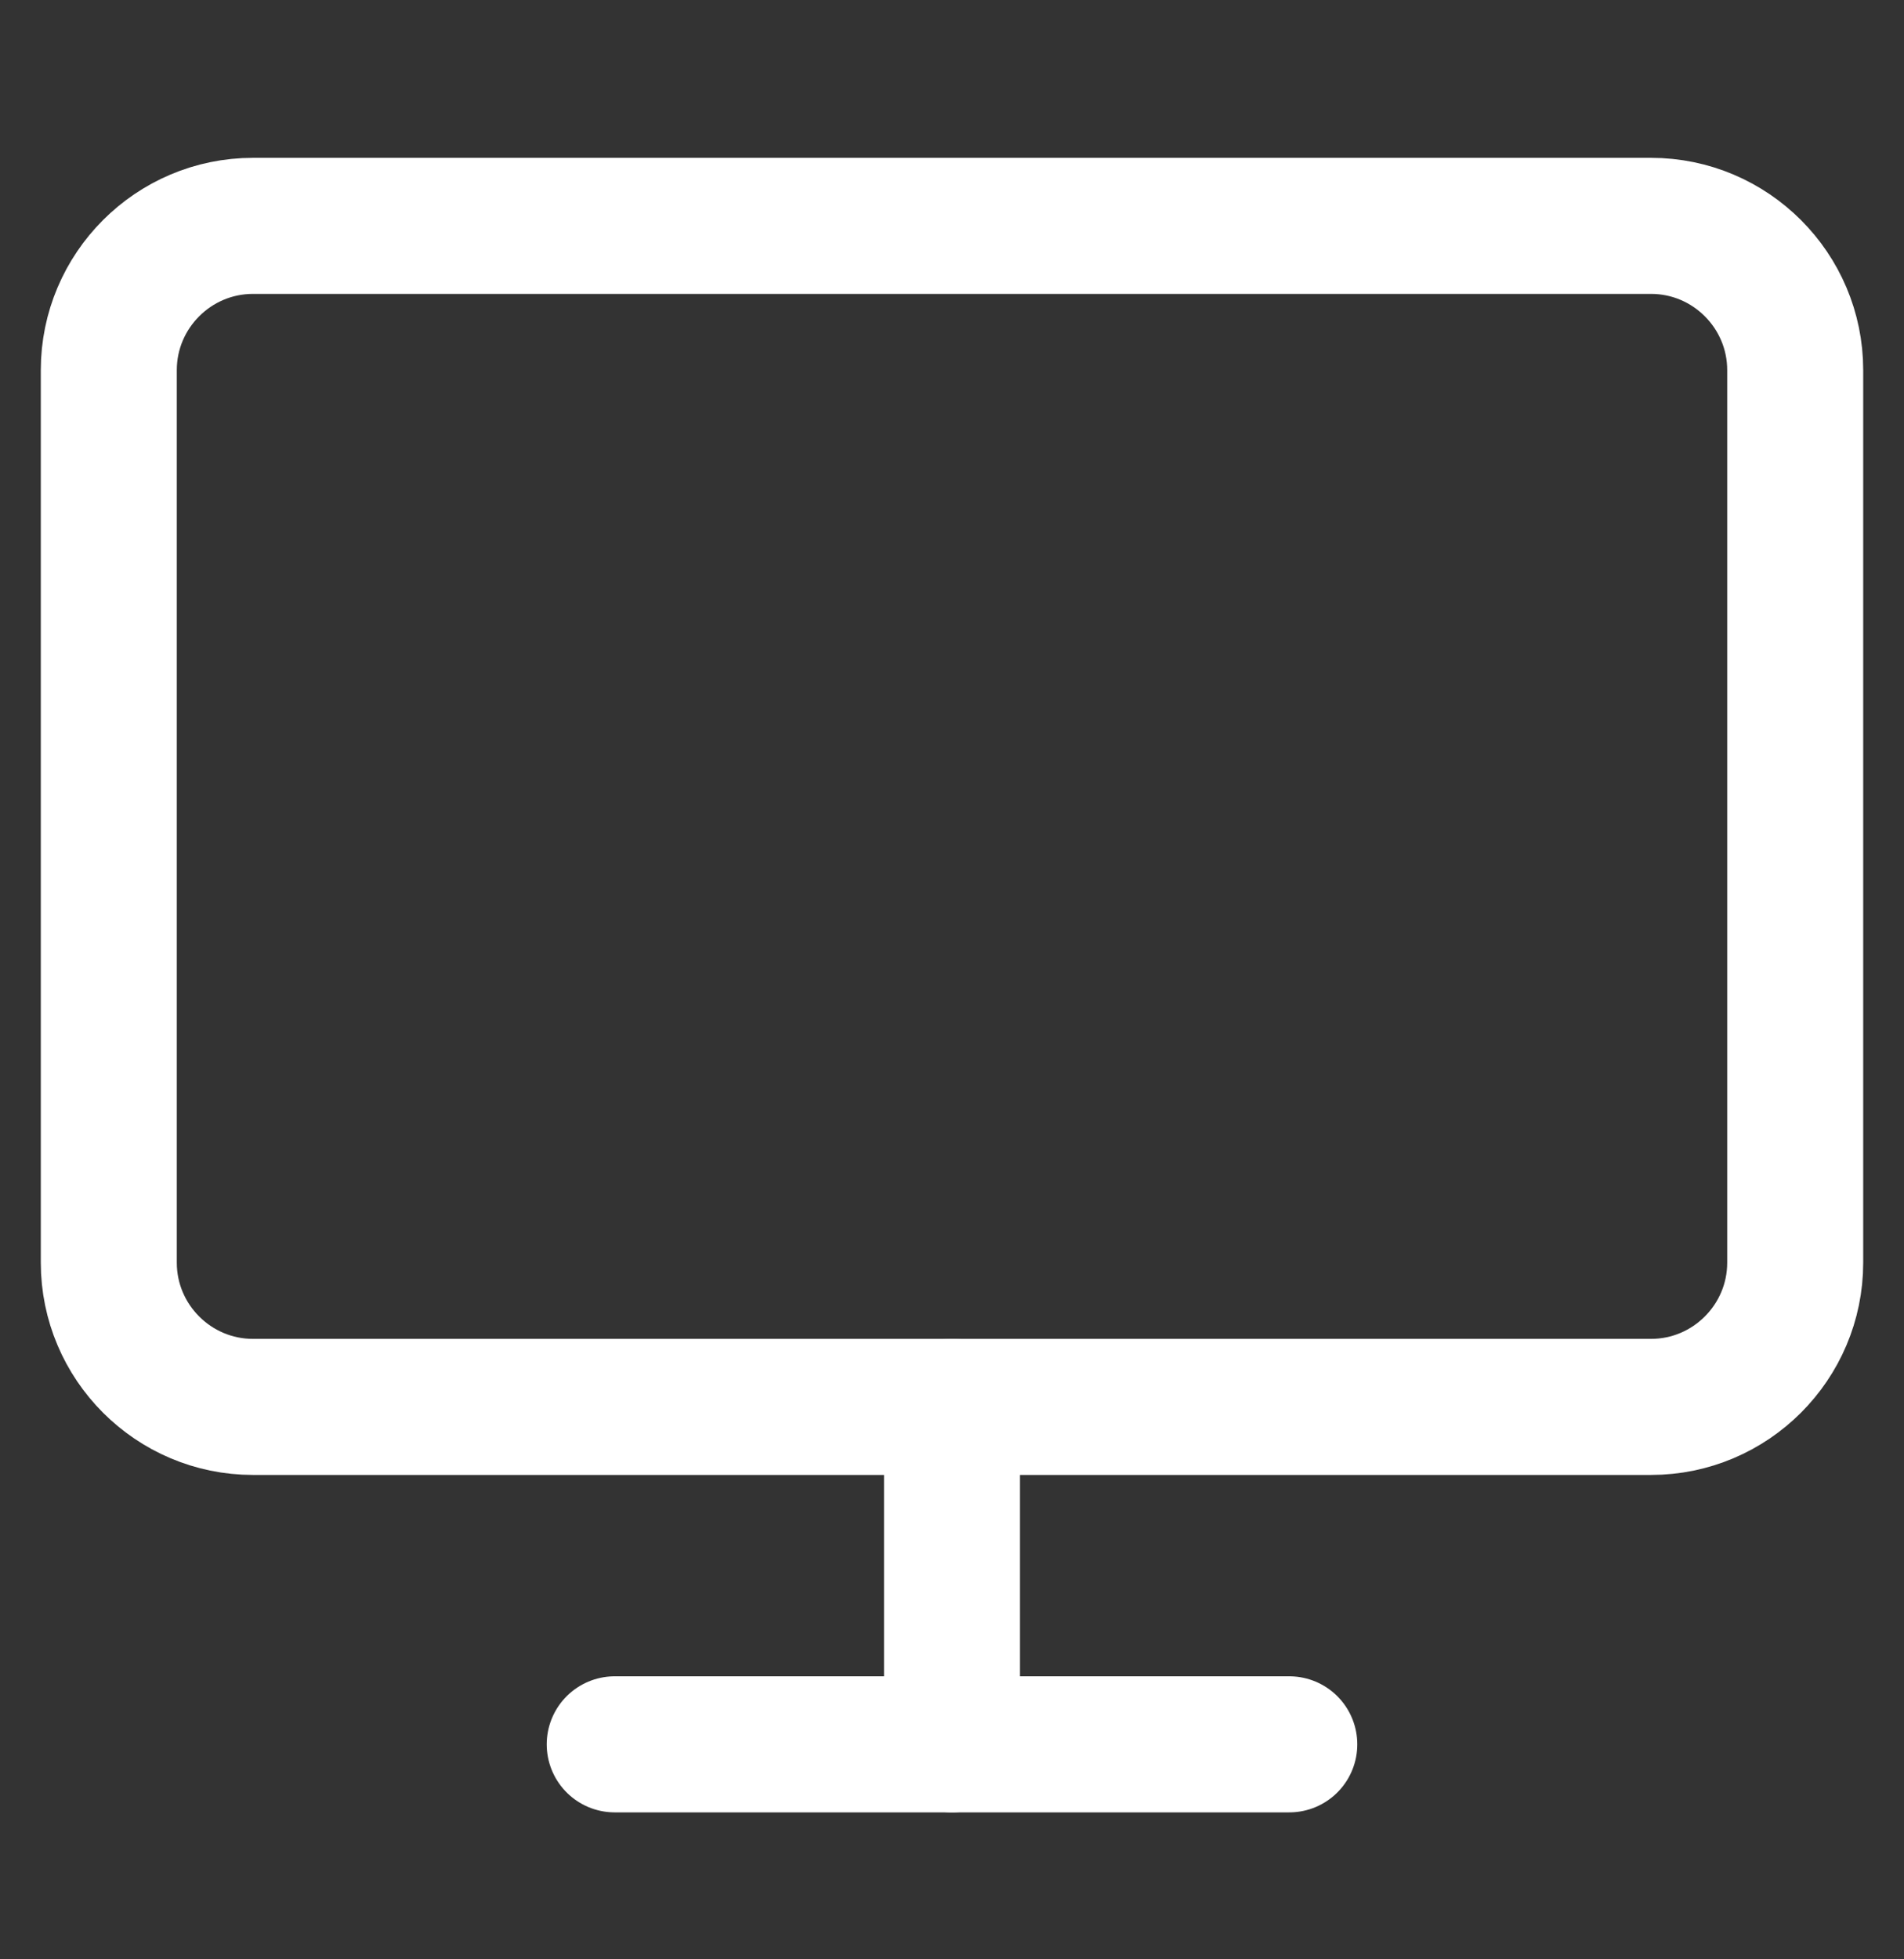 <svg width="35" height="36" viewBox="0 0 35 36" fill="none" xmlns="http://www.w3.org/2000/svg">
<rect x="0" y="0" width="35" height="36" fill="#333333" stroke="none"/>
<g clip-path="url(#clip0_67_3280)">
<path d="M4.65 4.15H30.35C31.81 4.15 33 5.34 33 6.8V23.2C33 24.66 31.81 25.85 30.35 25.85H4.65C3.19 25.85 2 24.66 2 23.2V6.8C2 5.34 3.19 4.15 4.65 4.15Z" stroke="white" stroke-width="2.5" stroke-linecap="round" stroke-linejoin="round"/>
<path d="M11.3 32.05H23.7" stroke="white" stroke-width="2.5" stroke-linecap="round" stroke-linejoin="round"/>
<path d="M17.5 25.85V32.05" stroke="white" stroke-width="2.5" stroke-linecap="round" stroke-linejoin="round"/>
</g>
<defs>
<clipPath id="clip0_67_3280">
<rect width="35" height="35" fill="white" transform="translate(0 0.6)"/>
</clipPath>
</defs>
</svg>
